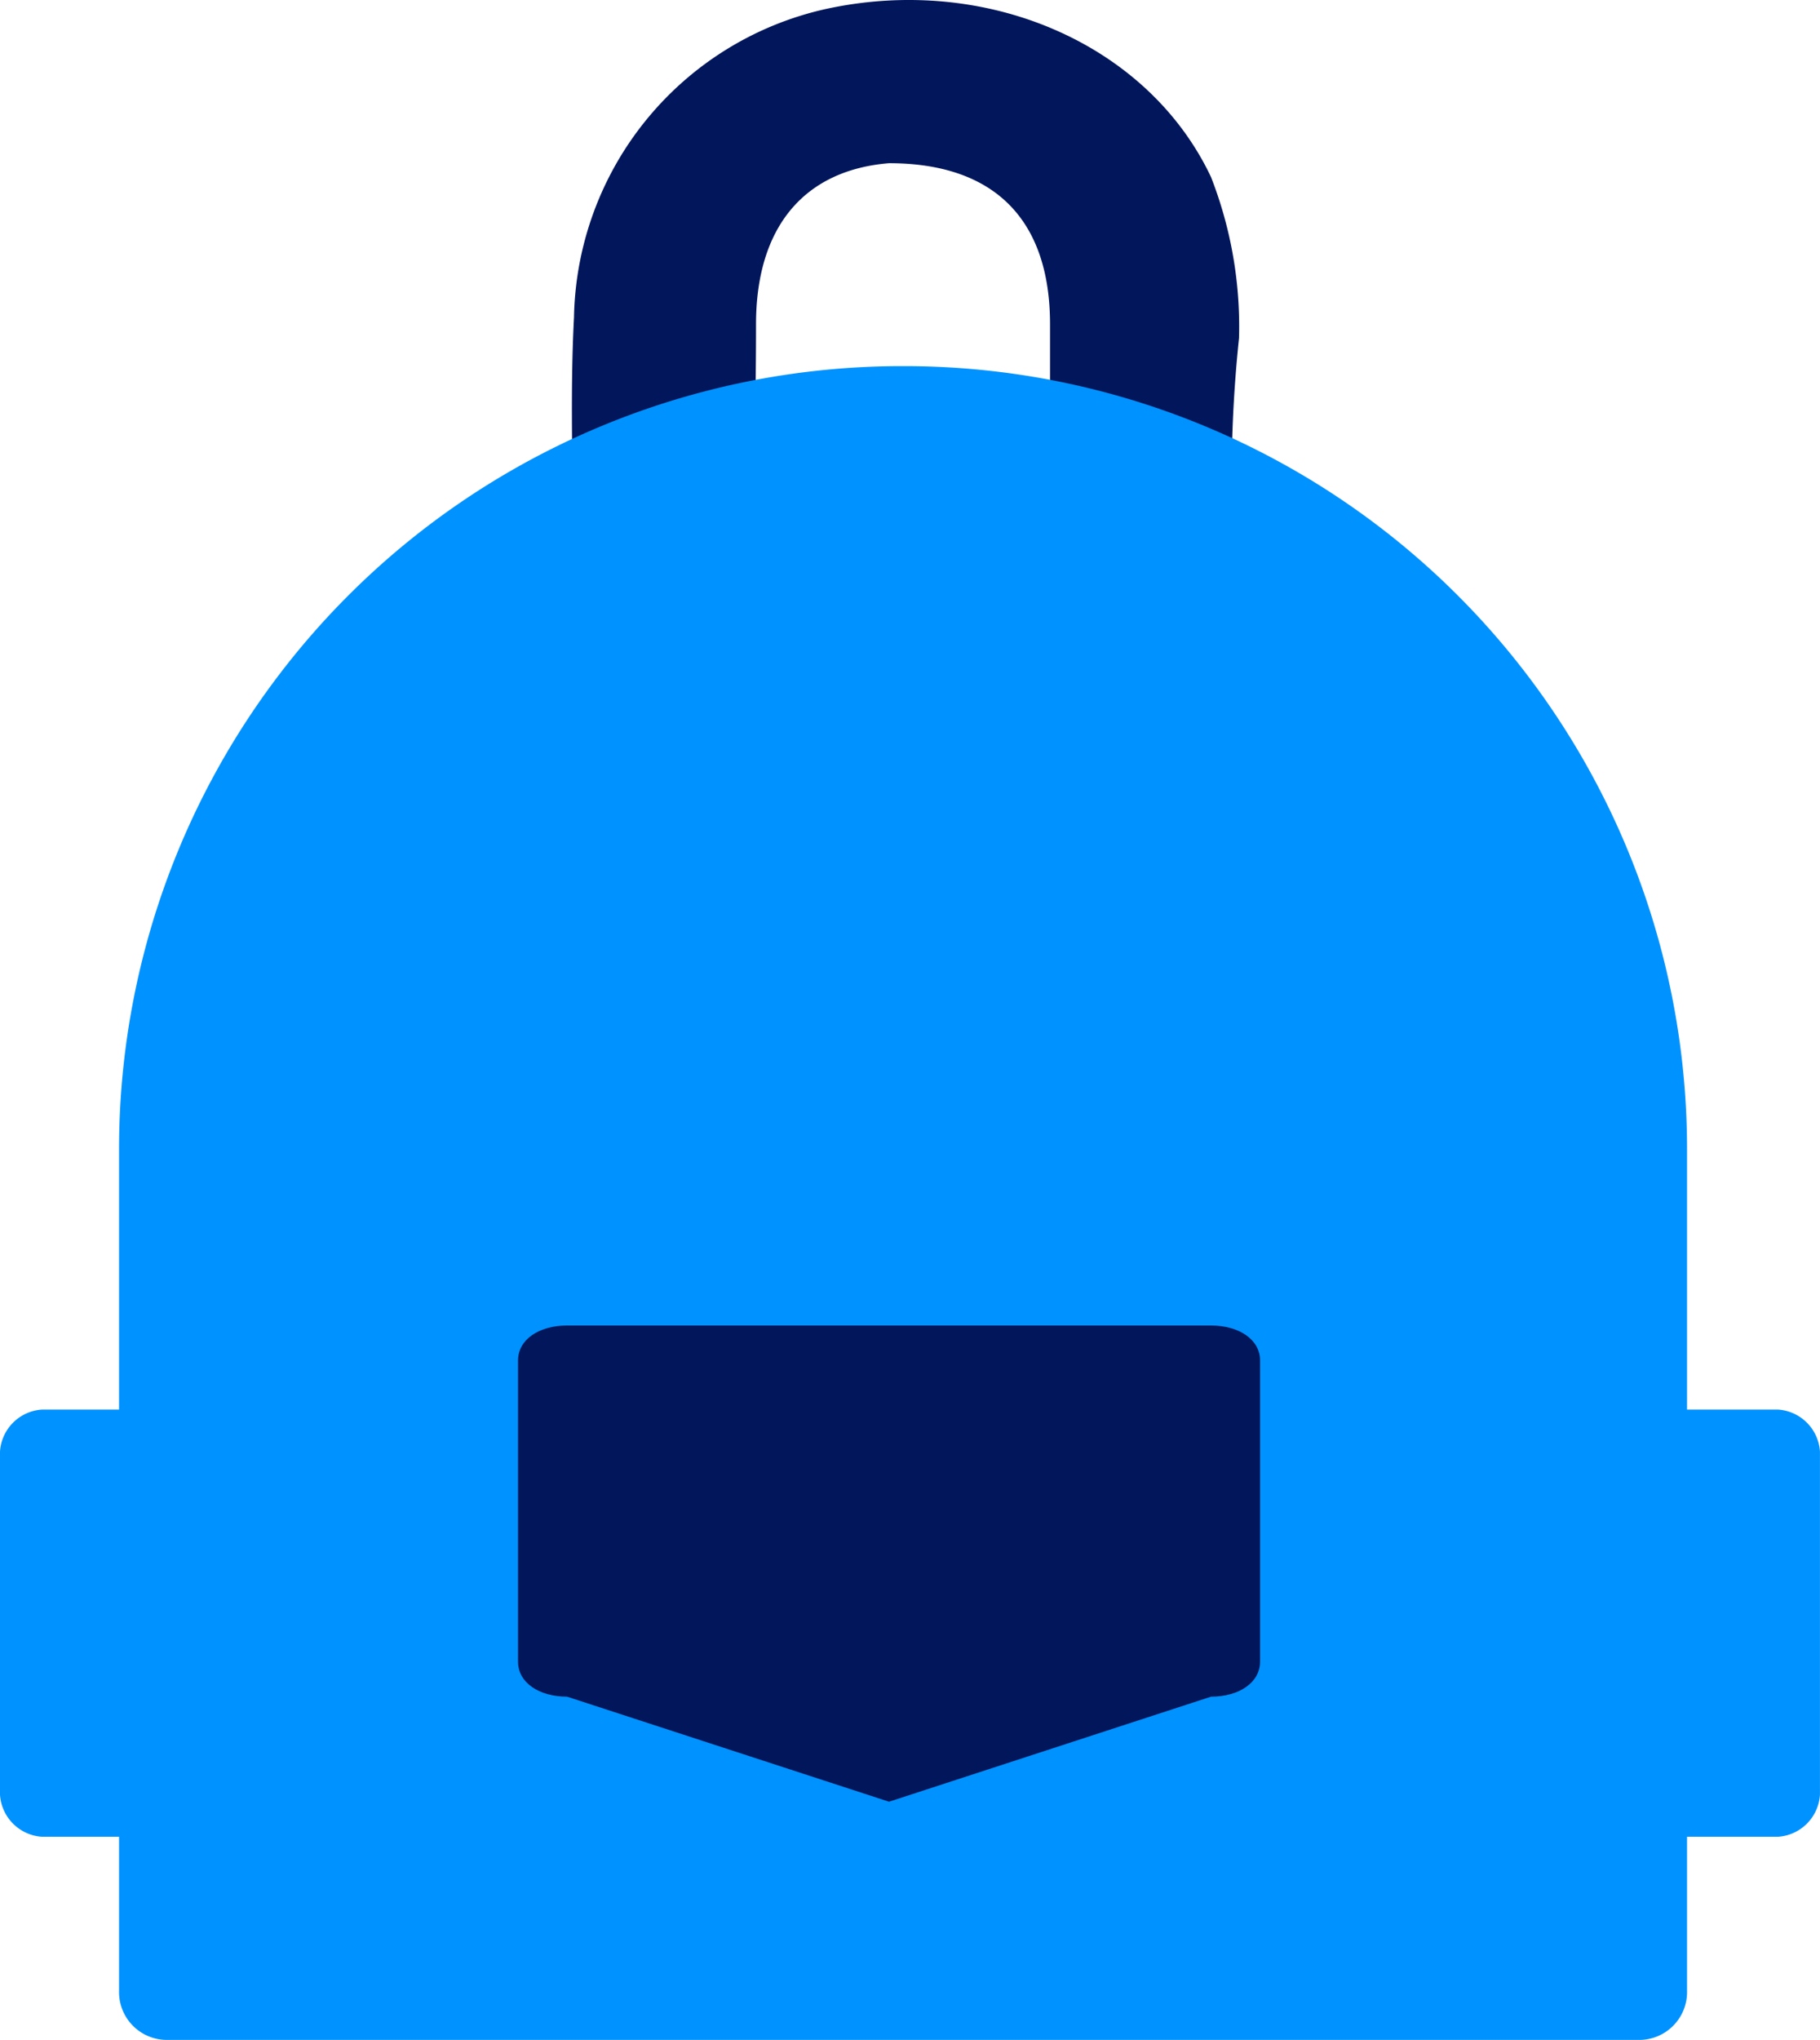 <svg xmlns="http://www.w3.org/2000/svg" width="44.514" height="49.869" viewBox="0 0 44.514 49.869">
  <g id="Group_49622" data-name="Group 49622" transform="translate(-797.001 -230)">
    <g id="highschool" transform="translate(797.001 230)">
      <g id="Group_49557" data-name="Group 49557" transform="translate(13.836)">
        <g id="Group_49556" data-name="Group 49556">
          <path id="Path_37875" data-name="Path 37875" d="M26.478,13.118V19.11c0,.685-.171,1.027-1.027,1.027h-1.37c-2.226,0-2.226,0-2.054-2.226V8.5c0-2.568-1.37-3.938-3.938-3.938C16.034,4.729,14.836,6.1,14.836,8.5c0,3.424-.171,6.848,0,10.272a1.14,1.14,0,0,1-1.37,1.2,5.739,5.739,0,0,0-1.712,0q-1.8.257-1.541-1.541c.342-3.424,0-6.848.171-10.1A7.87,7.87,0,0,1,16.548.791c3.938-.856,7.875.856,9.416,4.109a10.045,10.045,0,0,1,.685,3.938,33.026,33.026,0,0,0-.171,4.28Z" transform="translate(-10.181 -0.572)" fill="#01165b"/>
        </g>
      </g>
      <g id="Rectangle_8117_00000063593781536763420390000016685094865098935697_" transform="translate(2.912 8.951)">
        <path id="Path_37876" data-name="Path 37876" d="M22.975,5.8h0A19.144,19.144,0,0,1,42.15,24.975V45.52a1.17,1.17,0,0,1-1.2,1.2H5a1.17,1.17,0,0,1-1.2-1.2V24.975A19.144,19.144,0,0,1,22.975,5.8Z" transform="translate(-3.8 -5.8)" fill="#0092ff"/>
      </g>
      <g id="Group_49558" data-name="Group 49558" transform="translate(0 34.461)">
        <path id="Path_37877" data-name="Path 37877" d="M45.586,31.144H3.127A1.1,1.1,0,0,1,2.1,30.116V21.727A1.1,1.1,0,0,1,3.127,20.7H45.586a1.1,1.1,0,0,1,1.027,1.027v8.389A1.1,1.1,0,0,1,45.586,31.144Z" transform="translate(-2.1 -20.7)" fill="#0092ff"/>
      </g>
      <g id="Group_49559" data-name="Group 49559" transform="translate(12.67 32.406)">
        <path id="Path_37878" data-name="Path 37878" d="M26.449,28.574l-7.875,2.568L10.7,28.574c-.685,0-1.2-.342-1.2-.856V20.356c0-.514.514-.856,1.2-.856H26.449c.685,0,1.2.342,1.2.856v7.362C27.648,28.231,27.134,28.574,26.449,28.574Z" transform="translate(-9.5 -19.5)" fill="#01165b"/>
      </g>
    </g>
  </g>
</svg>
